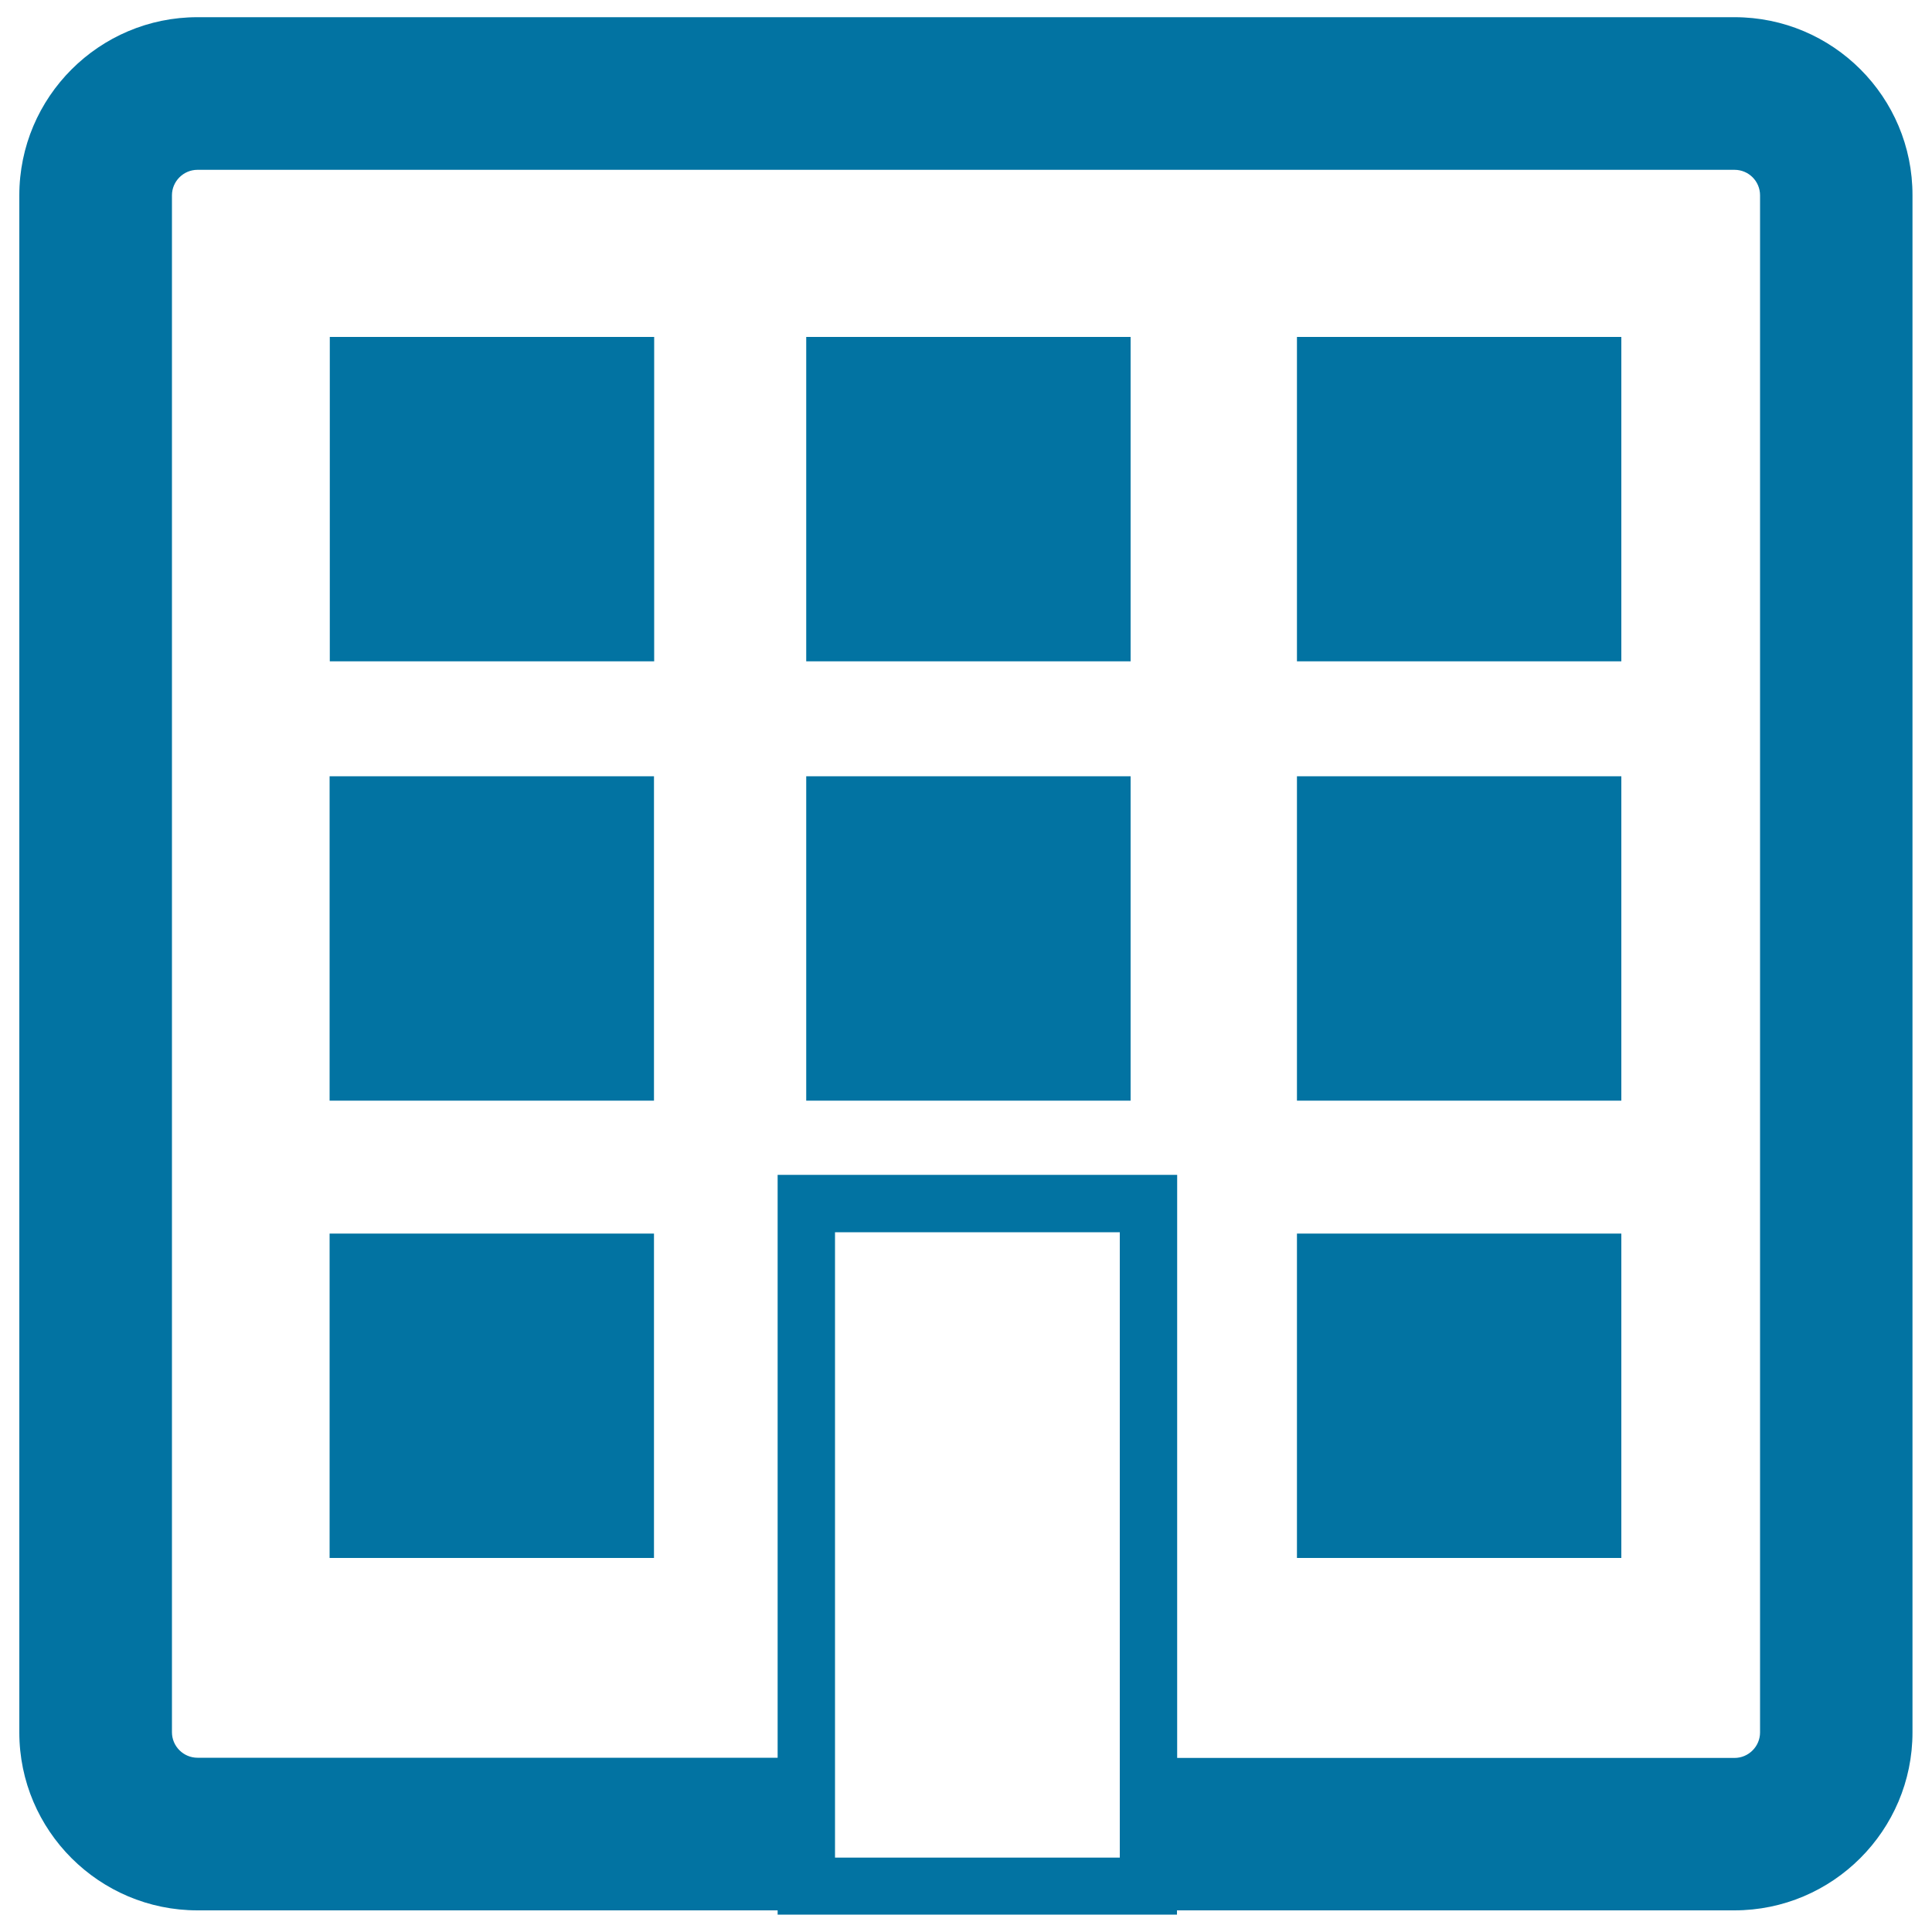 <svg xmlns="http://www.w3.org/2000/svg" viewBox="0 0 1000 1000" style="fill:#0273a2">
<title>Residential Block SVG icon</title>
<g><g><path d="M897.8,8.9H102.2C51.4,8.9,10,50.2,10,101.1v795.6c0,50.8,41.4,92.1,92.2,92.1h300.3v2.2h206.7v-2.2h288.5c50.9,0,92.2-41.4,92.2-92.1V101.1C990,50.2,948.7,8.9,897.8,8.9z M579.5,961.5H432.2V637.8h147.4V961.5z M911,896.7c0,7.2-5.9,13.2-13.2,13.2H609.3V608.1H402.5v301.7H102.2c-7.2,0-13.2-5.9-13.2-13.2V101.1c0-7.3,6-13.2,13.2-13.2h795.6c7.3,0,13.2,5.9,13.2,13.2V896.7L911,896.7z"/><rect x="170.7" y="174.4" width="167.9" height="167.9"/><rect x="417.3" y="174.4" width="167.9" height="167.9"/><rect x="671.3" y="174.4" width="167.9" height="167.9"/><rect x="170.6" y="401.8" width="167.9" height="167.9"/><rect x="417.3" y="401.8" width="167.9" height="167.9"/><rect x="671.3" y="401.8" width="167.9" height="167.9"/><rect x="671.3" y="638.5" width="167.9" height="167.9"/><rect x="170.6" y="638.5" width="167.9" height="167.9"/></g></g>
</svg>